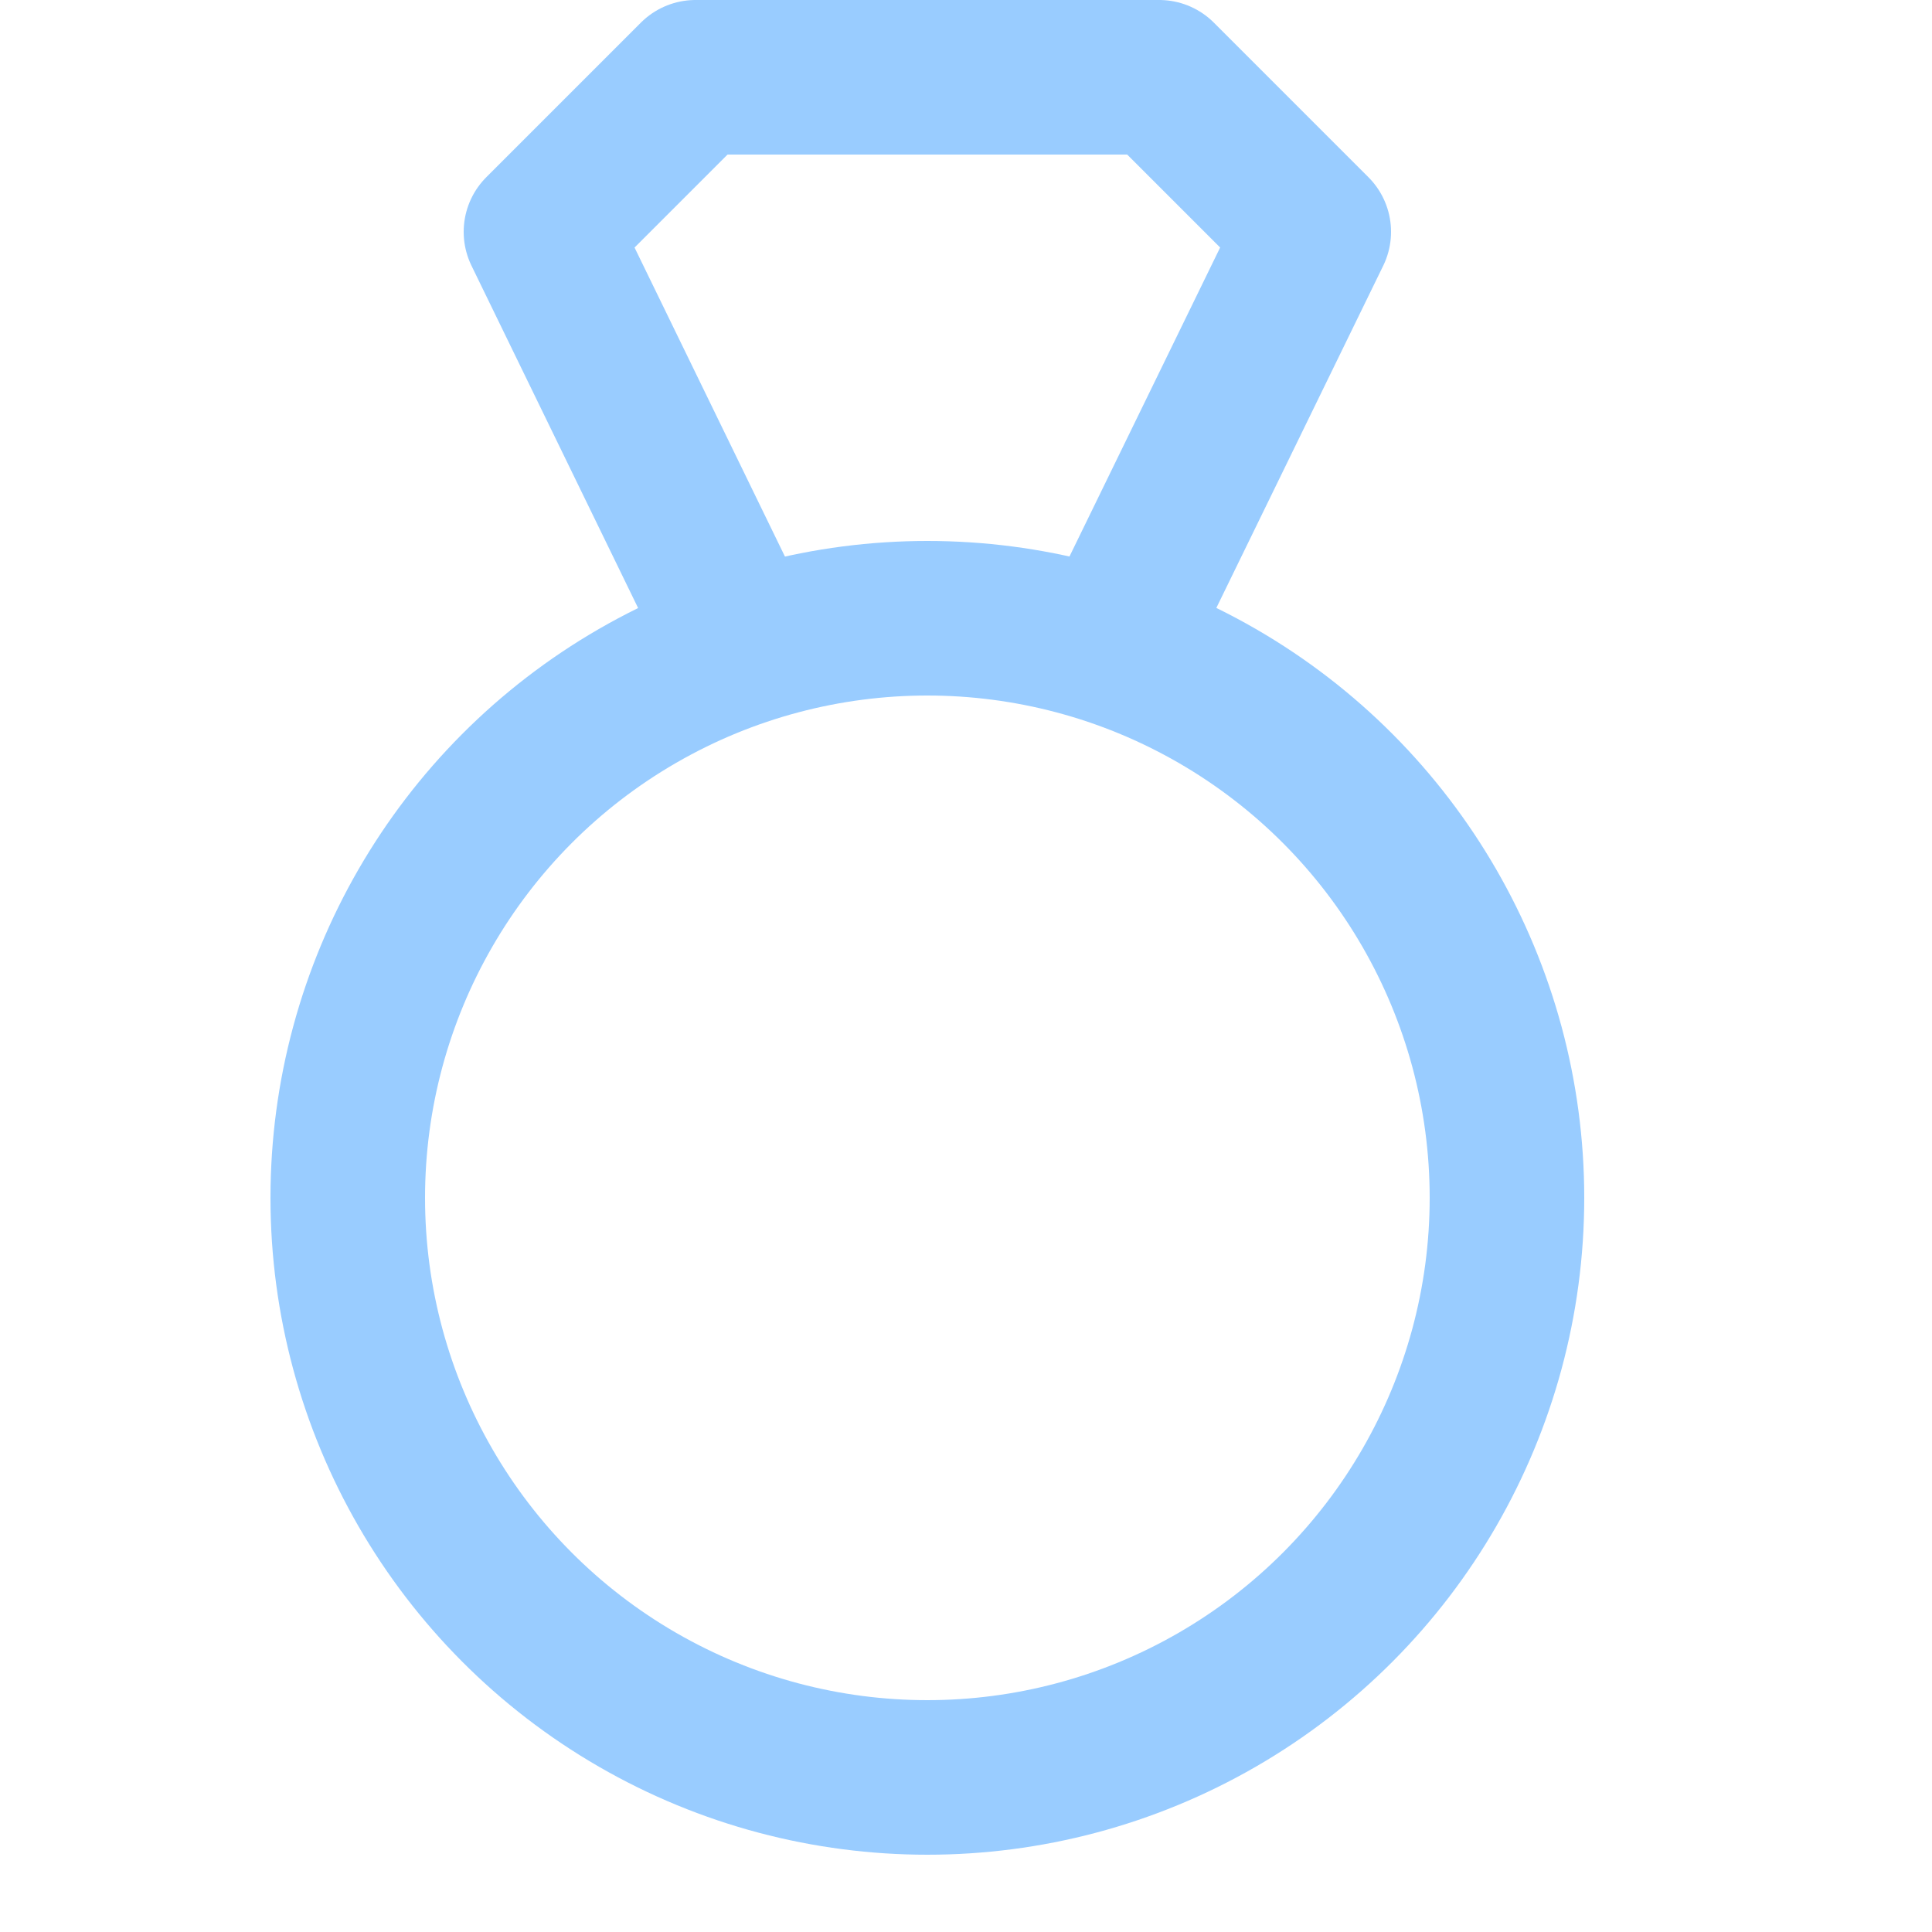 <svg enable-background="new 0 0 25 25" width="100" height="100" viewBox ="0 0 25 25" xmlns="http://www.w3.org/2000/svg"><title>diamond-ring</title><g style="fill:none;stroke:#99ccff;stroke-width:2;stroke-linecap:round;stroke-linejoin:round;stroke-miterlimit:10"><path d="m14.379 8.375 2.621-5.375-2-2h-6l-2 2 2.617 5.377"/><circle cx="12" cy="15.5" r="7.5"/></g></svg>